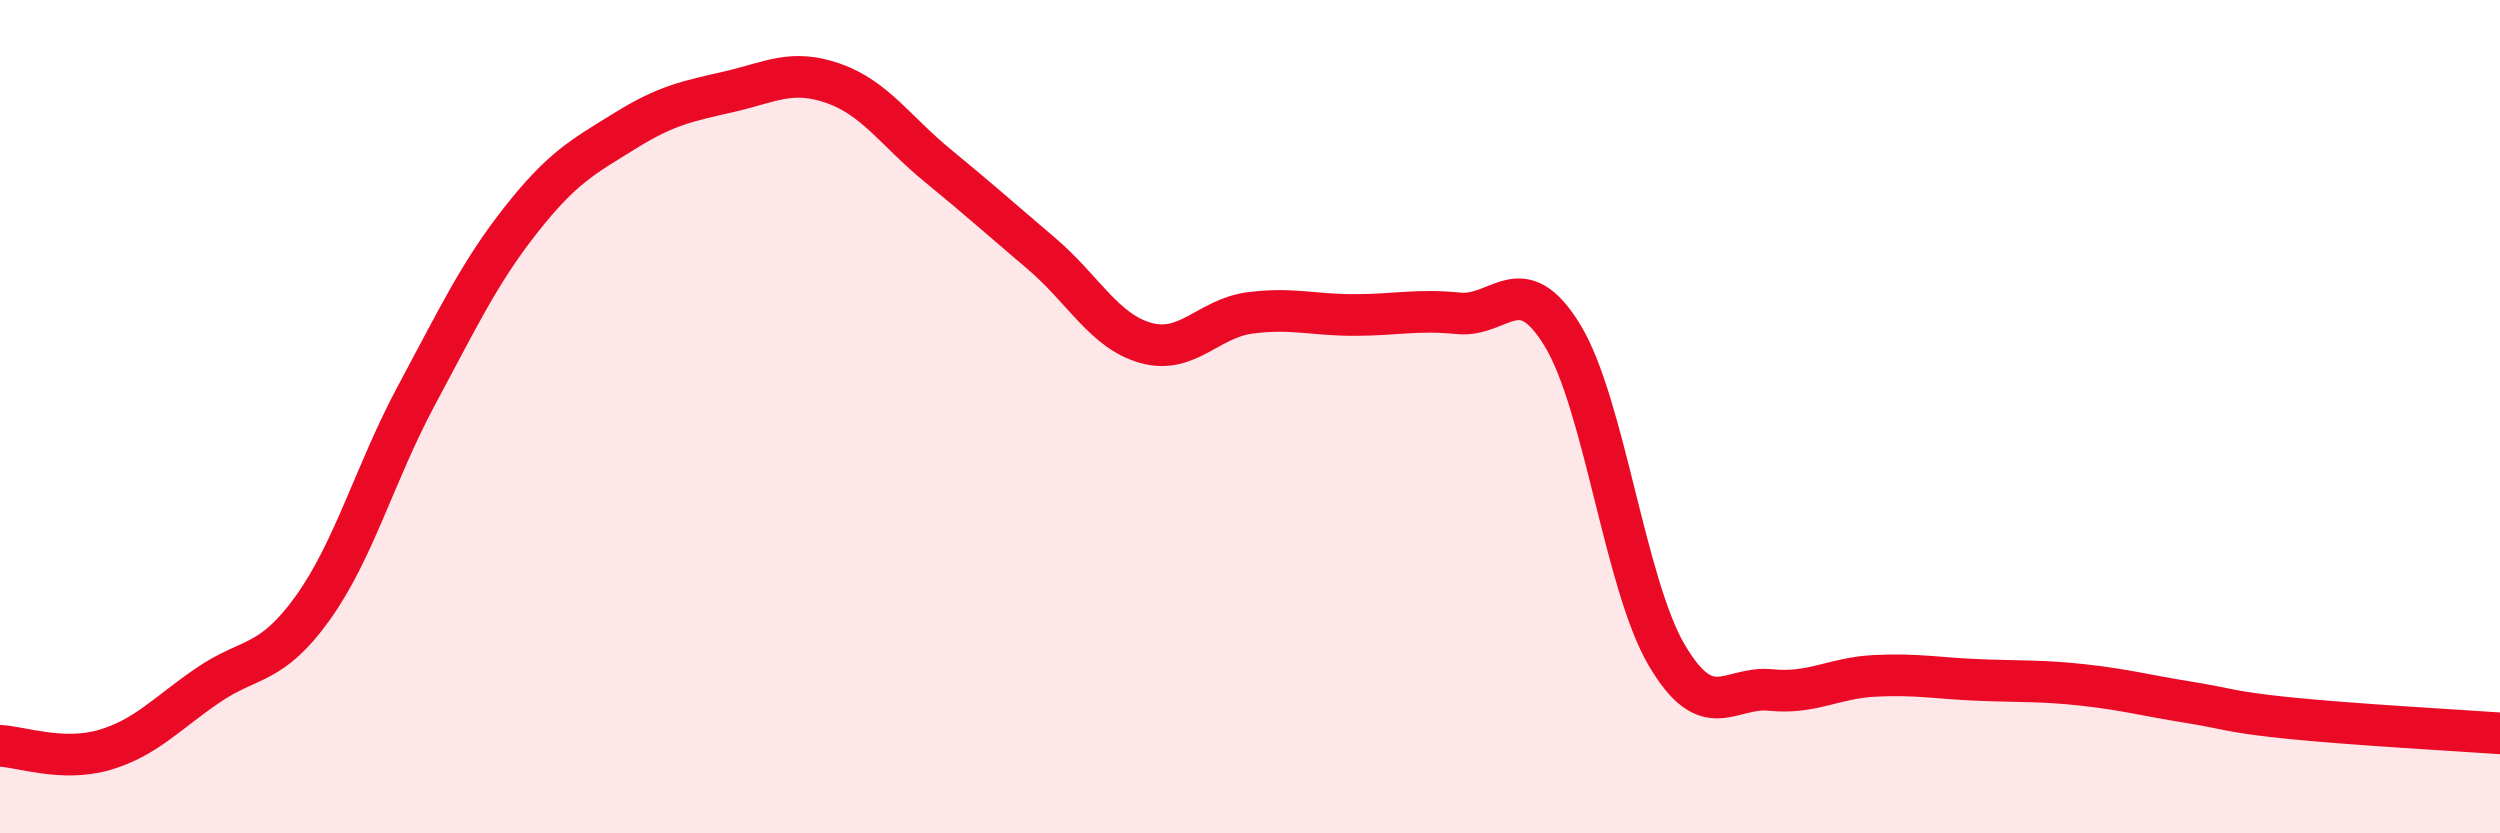 
    <svg width="60" height="20" viewBox="0 0 60 20" xmlns="http://www.w3.org/2000/svg">
      <path
        d="M 0,17.9 C 0.5,17.92 1.5,18.29 2.5,18 C 3.5,17.71 4,17.12 5,16.44 C 6,15.76 6.5,15.99 7.5,14.6 C 8.5,13.21 9,11.34 10,9.48 C 11,7.62 11.5,6.55 12.5,5.28 C 13.5,4.01 14,3.76 15,3.14 C 16,2.52 16.5,2.43 17.5,2.2 C 18.5,1.97 19,1.65 20,2 C 21,2.35 21.5,3.15 22.5,3.97 C 23.5,4.79 24,5.24 25,6.09 C 26,6.94 26.5,7.95 27.5,8.23 C 28.5,8.51 29,7.64 30,7.51 C 31,7.38 31.5,7.56 32.5,7.56 C 33.5,7.56 34,7.42 35,7.52 C 36,7.62 36.5,6.41 37.5,8.05 C 38.5,9.69 39,14.02 40,15.72 C 41,17.42 41.5,16.46 42.5,16.56 C 43.5,16.66 44,16.27 45,16.22 C 46,16.17 46.5,16.28 47.5,16.32 C 48.5,16.36 49,16.33 50,16.44 C 51,16.55 51.5,16.69 52.5,16.85 C 53.5,17.01 53.5,17.09 55,17.24 C 56.5,17.39 59,17.53 60,17.6L60 20L0 20Z"
        fill="#EB0A25"
        opacity="0.1"
        stroke-linecap="round"
        stroke-linejoin="round"
      />
      <path
        d="M 0,17.9 C 0.5,17.92 1.5,18.29 2.5,18 C 3.5,17.71 4,17.12 5,16.44 C 6,15.76 6.5,15.99 7.5,14.6 C 8.5,13.21 9,11.34 10,9.48 C 11,7.62 11.5,6.55 12.5,5.28 C 13.5,4.01 14,3.76 15,3.14 C 16,2.52 16.5,2.43 17.5,2.2 C 18.5,1.97 19,1.65 20,2 C 21,2.35 21.5,3.15 22.5,3.97 C 23.5,4.79 24,5.24 25,6.09 C 26,6.94 26.5,7.95 27.5,8.23 C 28.5,8.51 29,7.64 30,7.51 C 31,7.38 31.5,7.56 32.5,7.56 C 33.5,7.56 34,7.42 35,7.52 C 36,7.62 36.5,6.41 37.5,8.05 C 38.5,9.69 39,14.02 40,15.72 C 41,17.42 41.5,16.46 42.5,16.56 C 43.5,16.66 44,16.27 45,16.22 C 46,16.17 46.5,16.28 47.5,16.32 C 48.5,16.36 49,16.33 50,16.44 C 51,16.55 51.5,16.69 52.5,16.85 C 53.5,17.01 53.5,17.09 55,17.24 C 56.5,17.39 59,17.53 60,17.6"
        stroke="#EB0A25"
        stroke-width="1"
        fill="none"
        stroke-linecap="round"
        stroke-linejoin="round"
      />
    </svg>
  
